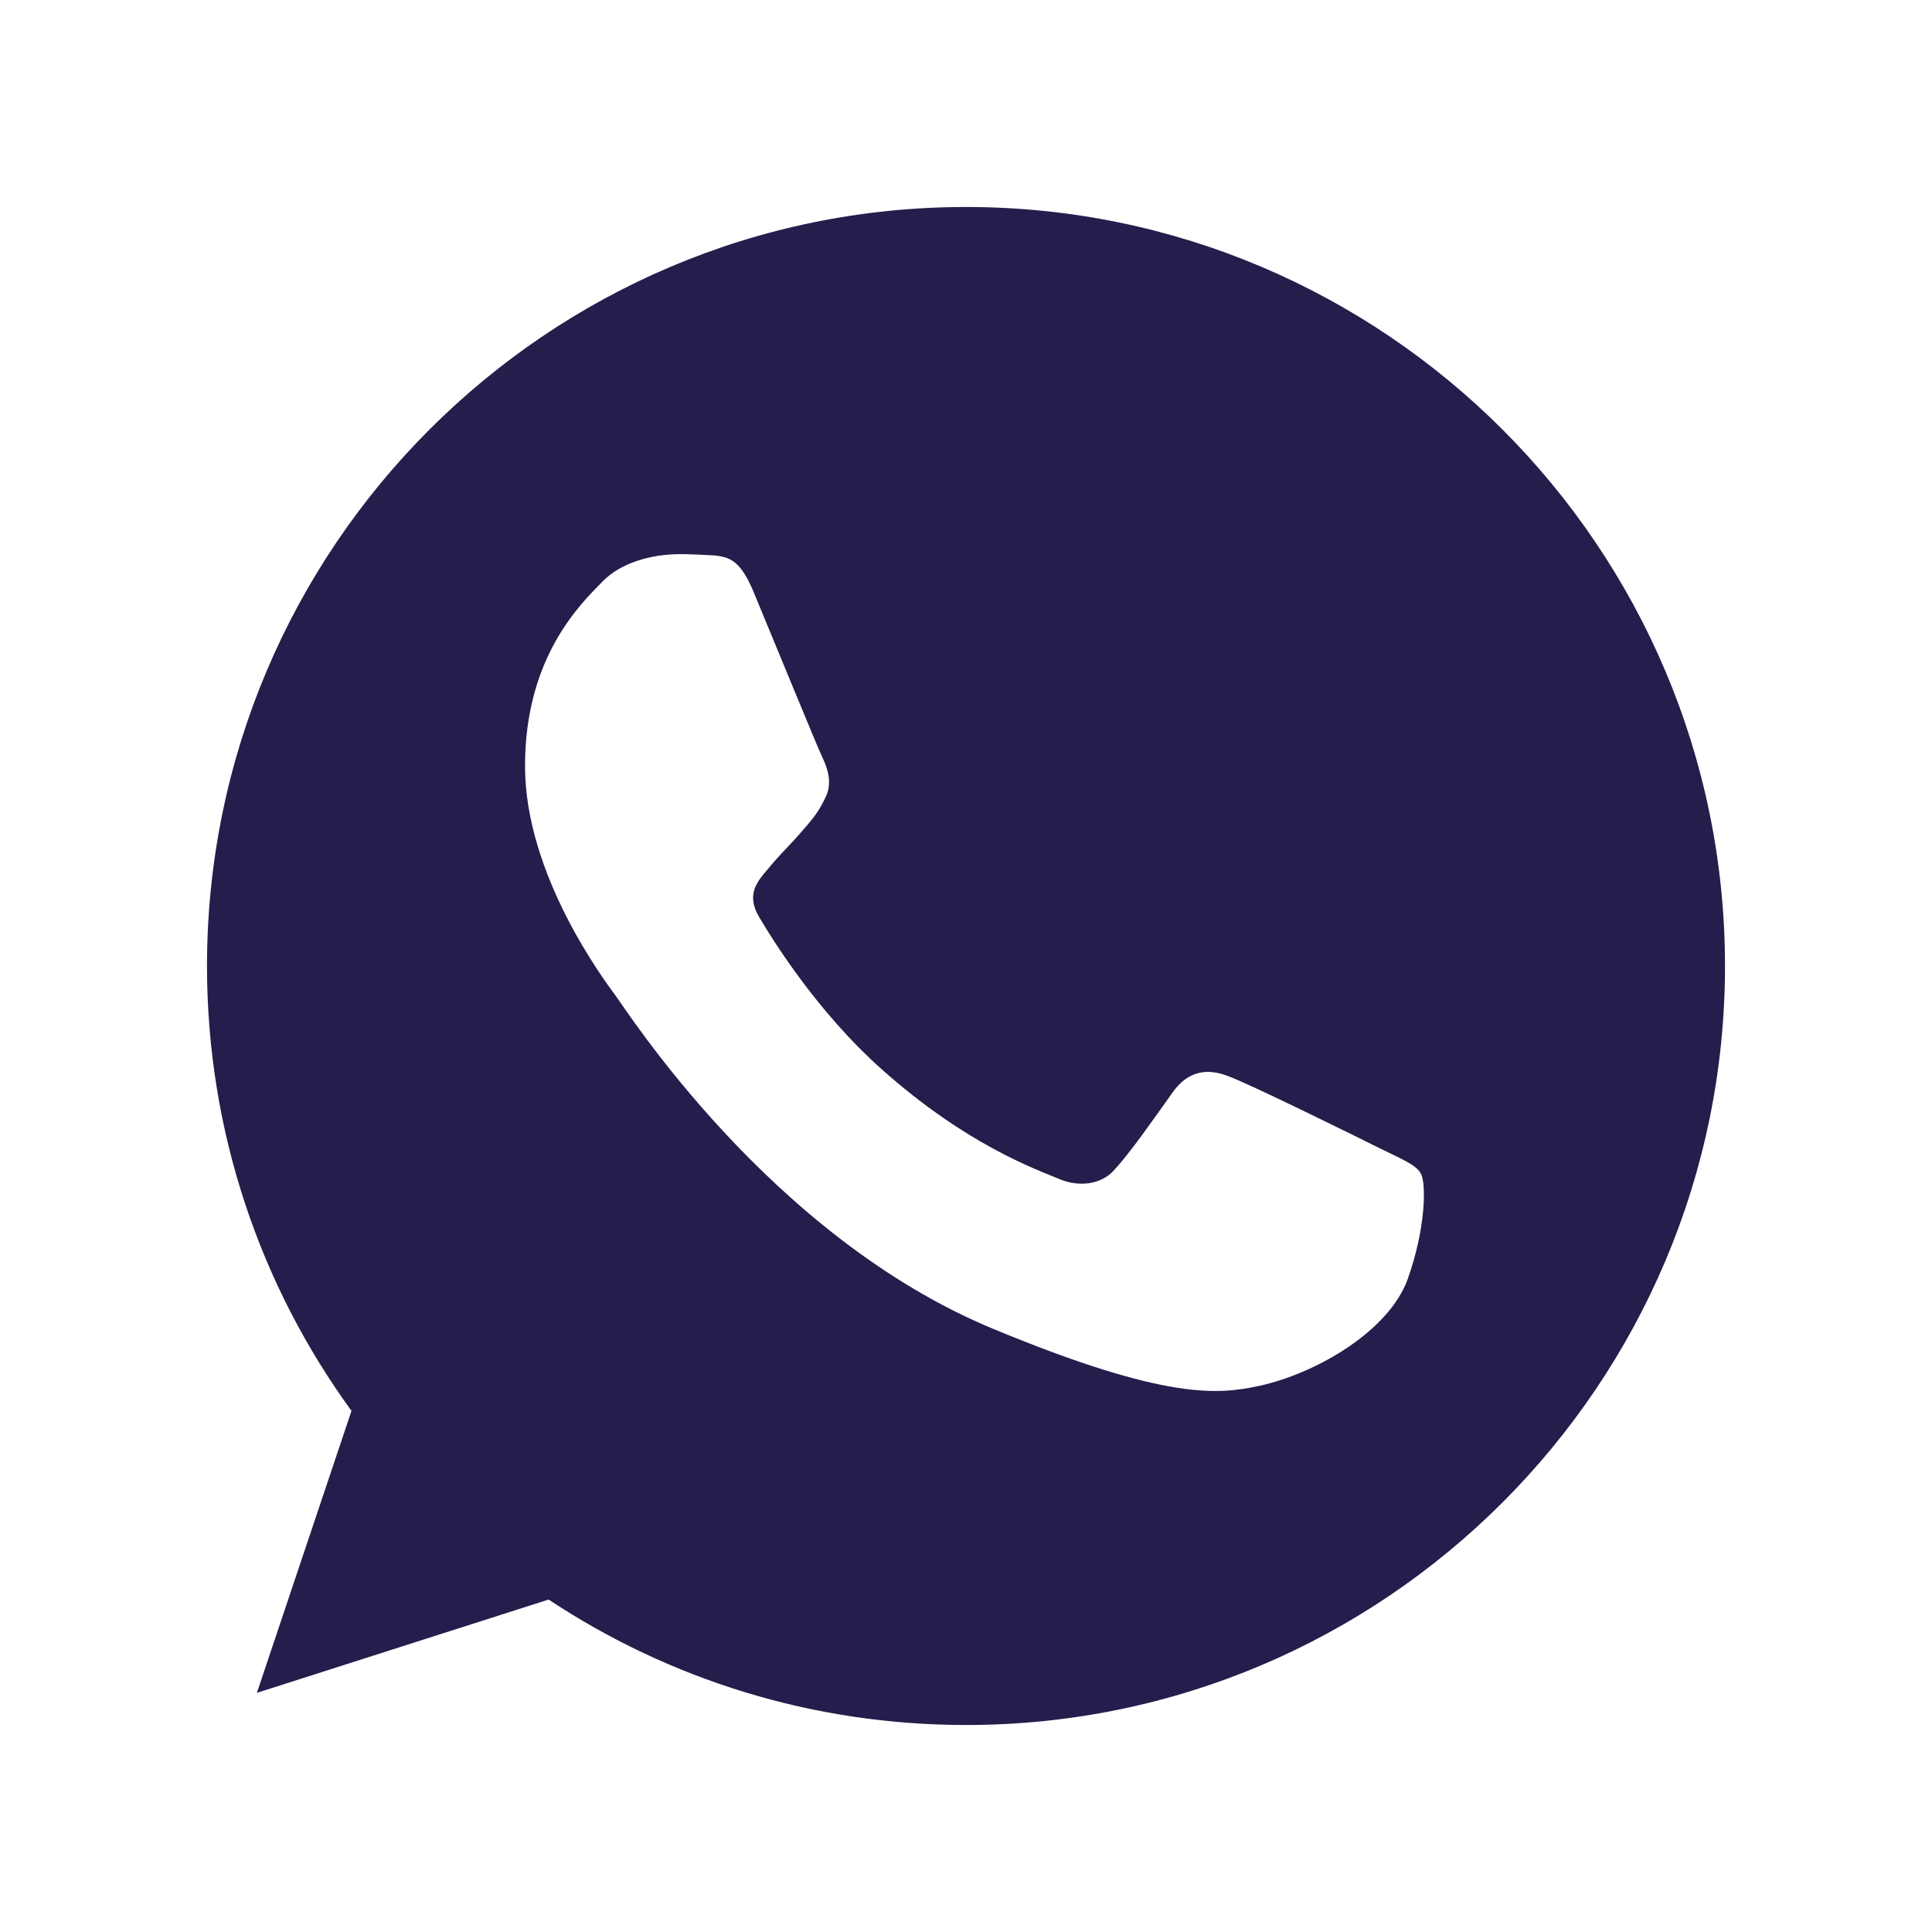 <svg width="28" height="28" viewBox="0 0 28 28" fill="none" xmlns="http://www.w3.org/2000/svg">
<path d="M14.003 3H13.997C7.932 3 3 7.934 3 14C3 16.406 3.776 18.637 5.094 20.447L3.723 24.534L7.951 23.182C9.691 24.334 11.766 25 14.003 25C20.068 25 25 20.065 25 14C25 7.935 20.068 3 14.003 3ZM20.403 18.533C20.138 19.283 19.085 19.904 18.245 20.086C17.67 20.208 16.919 20.306 14.392 19.258C11.159 17.919 9.078 14.634 8.915 14.421C8.76 14.208 7.609 12.681 7.609 11.103C7.609 9.524 8.411 8.756 8.734 8.426C8.999 8.155 9.438 8.031 9.858 8.031C9.995 8.031 10.117 8.038 10.227 8.043C10.55 8.057 10.712 8.076 10.925 8.587C11.191 9.226 11.837 10.805 11.914 10.967C11.992 11.129 12.071 11.349 11.961 11.562C11.858 11.782 11.767 11.88 11.605 12.067C11.443 12.254 11.289 12.397 11.126 12.598C10.978 12.772 10.81 12.959 10.997 13.282C11.184 13.598 11.83 14.653 12.782 15.5C14.01 16.593 15.005 16.942 15.361 17.091C15.627 17.201 15.943 17.175 16.137 16.969C16.383 16.703 16.687 16.263 16.996 15.83C17.216 15.519 17.494 15.481 17.785 15.591C18.082 15.694 19.654 16.471 19.977 16.632C20.3 16.794 20.513 16.871 20.592 17.007C20.669 17.143 20.669 17.783 20.403 18.533Z" fill="#251D4C"/>
</svg>
